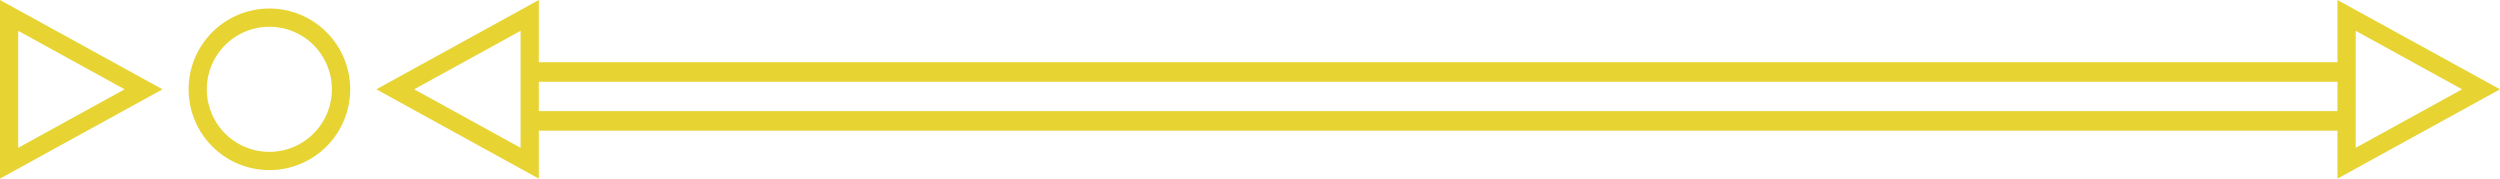 <svg xmlns="http://www.w3.org/2000/svg" width="255.615" height="18.264" viewBox="0 0 255.615 18.264"><defs><style>.a{fill:none;stroke:#e7d433;stroke-width:2px;}.b{fill:#e7d433;}</style></defs><g transform="translate(-280.291 -574.64)"><line class="a" x1="185.5" transform="translate(334.5 587)"/><line class="a" x1="185.5" transform="translate(334.5 582)"/><g transform="translate(335.381 574.64) rotate(90)"><path class="b" d="M18.264,0H0L9.132,16.615ZM15.111,1.865,9.132,12.743,3.153,1.865Z"/><path class="b" d="M0,249.9H18.264L9.132,233.28Zm3.153-1.865,5.979-10.877,5.979,10.877H3.153Z" transform="translate(0 -194.805)"/><path class="b" d="M5.29,125.19a8.26,8.26,0,1,0,8.26-8.26A8.259,8.259,0,0,0,5.29,125.19Zm14.654,0A6.394,6.394,0,1,1,13.55,118.8,6.4,6.4,0,0,1,19.944,125.19Z" transform="translate(-4.418 -97.645)"/></g><g transform="translate(574.381 574.64) rotate(90)"><path class="b" d="M0,249.9H18.264L9.132,233.28Zm3.153-1.865,5.979-10.877,5.979,10.877H3.153Z" transform="translate(0 -194.805)"/></g></g></svg>